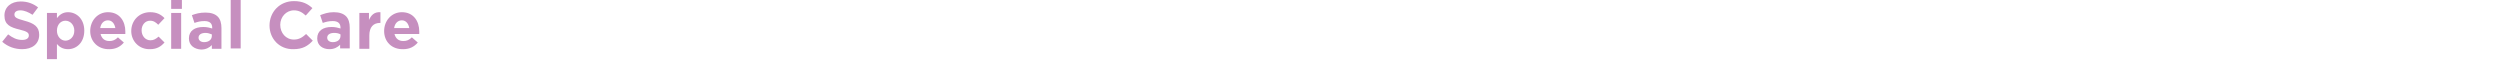 <?xml version="1.0" encoding="utf-8"?>
<!-- Generator: Adobe Illustrator 26.5.0, SVG Export Plug-In . SVG Version: 6.00 Build 0)  -->
<svg version="1.1" id="Layer_1" xmlns="http://www.w3.org/2000/svg" xmlns:xlink="http://www.w3.org/1999/xlink" x="0px" y="0px"
	 viewBox="0 0 676.2 18.5" style="enable-background:new 0 0 676.2 18.5;" xml:space="preserve">
<style type="text/css">
	.st0{fill:#00AEEF;}
	.st1{fill:#FFFFFF;}
	.st2{fill:#C68FBF;}
	.st3{fill:#F89F6B;}
	.st4{fill:none;stroke:#00AEEF;stroke-miterlimit:10;}
	.st5{fill:#18B7C5;}
	.st6{fill:none;stroke:#F89F6B;stroke-miterlimit:10;}
	.st7{fill:none;stroke:#C68FBF;stroke-miterlimit:10;}
	.st8{fill:none;stroke:#18B7C5;stroke-miterlimit:10;}
	.st9{fill:url(#SVGID_1_);}
</style>
<g>
	<path class="st2" d="M0.6,11.3l1.6-2c1.2,0.9,2.3,1.5,3.8,1.5c1.2,0,1.8-0.5,1.8-1.2v0c0-0.7-0.4-1.1-2.5-1.6
		C2.8,7.4,1.2,6.7,1.2,4.2v0c0-2.3,1.8-3.8,4.4-3.8c1.9,0,3.4,0.6,4.7,1.6L8.8,4C7.7,3.3,6.6,2.8,5.5,2.8c-1.1,0-1.6,0.5-1.6,1.1v0
		c0,0.8,0.5,1.1,2.7,1.7c2.6,0.7,4,1.6,4,3.8v0c0,2.5-1.9,3.9-4.6,3.9C4.1,13.3,2.2,12.7,0.6,11.3z"/>
	<path class="st2" d="M12.7,3.5h2.7v1.4c0.7-0.9,1.6-1.6,3-1.6c2.3,0,4.4,1.8,4.4,5v0c0,3.2-2.1,5-4.4,5c-1.5,0-2.4-0.7-3-1.4V16
		h-2.7V3.5z M20.1,8.3L20.1,8.3c0-1.6-1.1-2.7-2.4-2.7s-2.3,1.1-2.3,2.7v0c0,1.6,1.1,2.7,2.3,2.7S20.1,10,20.1,8.3z"/>
	<path class="st2" d="M24.4,8.4L24.4,8.4c0-2.8,2-5.1,4.8-5.1c3.2,0,4.7,2.5,4.7,5.2c0,0.2,0,0.5,0,0.7h-6.7
		c0.3,1.2,1.1,1.9,2.4,1.9c0.9,0,1.6-0.3,2.3-1l1.6,1.4c-0.9,1.1-2.2,1.8-3.9,1.8C26.6,13.4,24.4,11.3,24.4,8.4z M31.2,7.6
		c-0.2-1.2-0.9-2.1-2-2.1s-1.9,0.8-2.1,2.1H31.2z"/>
	<path class="st2" d="M35.5,8.4L35.5,8.4c0-2.8,2.1-5.1,5.1-5.1c1.8,0,2.9,0.6,3.9,1.6l-1.7,1.8c-0.6-0.6-1.2-1.1-2.2-1.1
		c-1.4,0-2.3,1.2-2.3,2.6v0c0,1.5,1,2.7,2.4,2.7c0.9,0,1.5-0.4,2.2-1l1.6,1.6c-0.9,1-2,1.8-3.9,1.8C37.6,13.4,35.5,11.1,35.5,8.4z"
		/>
	<path class="st2" d="M46.3,0h2.9v2.4h-2.9V0z M46.3,3.5h2.7v9.7h-2.7V3.5z"/>
	<path class="st2" d="M51.1,10.4L51.1,10.4c0-2.1,1.6-3.1,3.9-3.1c1,0,1.7,0.2,2.4,0.4V7.5c0-1.2-0.7-1.8-2.1-1.8
		c-1.1,0-1.8,0.2-2.7,0.5l-0.7-2.1C53,3.7,54,3.4,55.6,3.4c1.5,0,2.6,0.4,3.3,1.1c0.7,0.7,1,1.8,1,3.1v5.6h-2.6v-1
		c-0.7,0.7-1.6,1.2-2.9,1.2C52.6,13.3,51.1,12.3,51.1,10.4z M57.3,9.7V9.3c-0.5-0.2-1.1-0.4-1.7-0.4c-1.2,0-1.9,0.5-1.9,1.3v0
		c0,0.7,0.6,1.2,1.5,1.2C56.5,11.4,57.3,10.7,57.3,9.7z"/>
	<path class="st2" d="M62.4,0h2.7v13.1h-2.7V0z"/>
	<path class="st2" d="M72.9,6.9L72.9,6.9c0-3.6,2.7-6.6,6.6-6.6c2.4,0,3.8,0.8,5,1.9l-1.8,2c-1-0.9-1.9-1.4-3.2-1.4
		c-2.1,0-3.7,1.8-3.7,3.9v0c0,2.2,1.5,4,3.7,4c1.4,0,2.3-0.6,3.3-1.5l1.8,1.8c-1.3,1.4-2.7,2.3-5.2,2.3
		C75.6,13.4,72.9,10.5,72.9,6.9z"/>
	<path class="st2" d="M85.8,10.4L85.8,10.4c0-2.1,1.6-3.1,3.9-3.1c1,0,1.7,0.2,2.4,0.4V7.5c0-1.2-0.7-1.8-2.1-1.8
		c-1.1,0-1.8,0.2-2.7,0.5l-0.7-2.1c1.1-0.4,2.1-0.8,3.7-0.8c1.5,0,2.6,0.4,3.3,1.1c0.7,0.7,1,1.8,1,3.1v5.6h-2.6v-1
		c-0.7,0.7-1.6,1.2-2.9,1.2C87.3,13.3,85.8,12.3,85.8,10.4z M92.1,9.7V9.3C91.6,9,91,8.9,90.4,8.9c-1.2,0-1.9,0.5-1.9,1.3v0
		c0,0.7,0.6,1.2,1.5,1.2C91.3,11.4,92.1,10.7,92.1,9.7z"/>
	<path class="st2" d="M97.1,3.5h2.7v1.9c0.6-1.3,1.4-2.2,3.1-2.1v2.9h-0.1c-1.8,0-2.9,1.1-2.9,3.4v3.6h-2.7V3.5z"/>
	<path class="st2" d="M103.9,8.4L103.9,8.4c0-2.8,2-5.1,4.8-5.1c3.2,0,4.7,2.5,4.7,5.2c0,0.2,0,0.5,0,0.7h-6.7
		c0.3,1.2,1.1,1.9,2.4,1.9c0.9,0,1.6-0.3,2.3-1l1.6,1.4c-0.9,1.1-2.2,1.8-3.9,1.8C106,13.4,103.9,11.3,103.9,8.4z M110.7,7.6
		c-0.2-1.2-0.9-2.1-2-2.1s-1.9,0.8-2.1,2.1H110.7z"/>
</g>
</svg>
